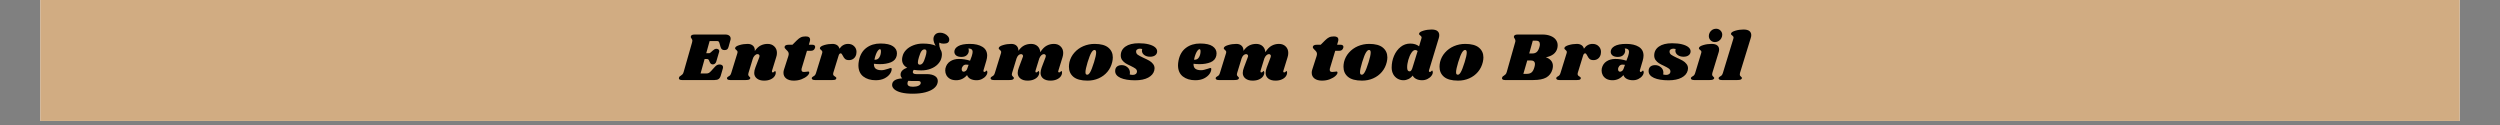 <svg xmlns="http://www.w3.org/2000/svg" xmlns:xlink="http://www.w3.org/1999/xlink" width="800" viewBox="0 0 600 30" height="40" preserveAspectRatio="xMidYMid meet"><rect x="0" y="0" width="600" height="30" fill="#808080" stroke="none"/><defs><g></g><clipPath id="238ac379b8"><path d="M 9.676 0 L 590.32 0 L 590.32 29.031 L 9.676 29.031 Z M 9.676 0 " clip-rule="nonzero"></path></clipPath></defs><g clip-path="url(#238ac379b8)"><path fill="#ffffff" d="M 9.676 0 L 590.324 0 L 590.324 29.031 L 9.676 29.031 Z M 9.676 0 " fill-opacity="1" fill-rule="nonzero"></path><path fill="#d1ac82" d="M 9.676 0 L 590.324 0 L 590.324 29.031 L 9.676 29.031 Z M 9.676 0 " fill-opacity="1" fill-rule="nonzero"></path></g><g fill="#000000" fill-opacity="1"><g transform="translate(163.357, 19.208)"><g><path d="M 10.719 -10.922 C 11.125 -10.922 11.438 -10.832 11.656 -10.656 C 11.883 -10.488 12 -10.25 12 -9.938 C 12 -9.789 11.973 -9.645 11.922 -9.5 L 11.5 -7.969 C 11.426 -7.676 11.312 -7.473 11.156 -7.359 C 11.008 -7.242 10.801 -7.188 10.531 -7.188 C 10.27 -7.188 10.066 -7.242 9.922 -7.359 C 9.773 -7.473 9.66 -7.66 9.578 -7.922 L 9.312 -8.859 C 9.258 -9.055 9.191 -9.188 9.109 -9.25 C 9.035 -9.32 8.891 -9.359 8.672 -9.359 L 6.953 -9.359 L 6.141 -6.438 L 6.859 -6.438 C 6.93 -6.438 7.035 -6.488 7.172 -6.594 L 7.734 -7.094 C 7.891 -7.227 8.023 -7.328 8.141 -7.391 C 8.266 -7.461 8.414 -7.5 8.594 -7.5 C 8.789 -7.5 8.953 -7.445 9.078 -7.344 C 9.203 -7.238 9.266 -7.102 9.266 -6.938 C 9.266 -6.895 9.254 -6.832 9.234 -6.75 L 8.562 -4.469 C 8.5 -4.227 8.383 -4.047 8.219 -3.922 C 8.062 -3.805 7.895 -3.75 7.719 -3.75 C 7.406 -3.75 7.172 -3.91 7.016 -4.234 L 6.75 -4.812 C 6.664 -4.969 6.539 -5.047 6.375 -5.047 L 5.75 -5.047 L 4.781 -1.578 L 6.219 -1.578 C 6.426 -1.578 6.609 -1.617 6.766 -1.703 C 6.922 -1.785 7.094 -1.93 7.281 -2.141 L 8.266 -3.219 C 8.441 -3.406 8.609 -3.535 8.766 -3.609 C 8.922 -3.691 9.117 -3.734 9.359 -3.734 C 9.598 -3.734 9.789 -3.676 9.938 -3.562 C 10.094 -3.457 10.172 -3.297 10.172 -3.078 C 10.172 -2.992 10.156 -2.891 10.125 -2.766 L 9.641 -1.109 C 9.523 -0.703 9.352 -0.414 9.125 -0.25 C 8.895 -0.082 8.562 0 8.125 0 L 0.297 0 C 0.066 0 -0.109 -0.035 -0.234 -0.109 C -0.359 -0.191 -0.422 -0.297 -0.422 -0.422 C -0.422 -0.492 -0.406 -0.566 -0.375 -0.641 C -0.332 -0.766 -0.258 -0.859 -0.156 -0.922 C -0.062 -0.984 -0.004 -1.02 0.016 -1.031 C 0.191 -1.145 0.332 -1.258 0.438 -1.375 C 0.551 -1.488 0.645 -1.676 0.719 -1.938 L 2.734 -9 C 2.785 -9.145 2.812 -9.281 2.812 -9.406 C 2.812 -9.531 2.789 -9.633 2.75 -9.719 C 2.707 -9.812 2.648 -9.91 2.578 -10.016 C 2.473 -10.148 2.422 -10.266 2.422 -10.359 C 2.422 -10.391 2.438 -10.445 2.469 -10.531 C 2.508 -10.676 2.602 -10.773 2.75 -10.828 C 2.906 -10.891 3.129 -10.922 3.422 -10.922 Z M 10.719 -10.922 "></path></g></g></g><g fill="#000000" fill-opacity="1"><g transform="translate(175.137, 19.208)"><g><path d="M 10.156 -2.266 C 10.133 -2.223 10.125 -2.156 10.125 -2.062 C 10.125 -1.988 10.141 -1.93 10.172 -1.891 C 10.211 -1.848 10.27 -1.828 10.344 -1.828 C 10.469 -1.828 10.578 -1.883 10.672 -2 C 10.766 -2.113 10.828 -2.172 10.859 -2.172 C 10.91 -2.172 10.953 -2.133 10.984 -2.062 C 11.023 -1.988 11.047 -1.906 11.047 -1.812 C 11.055 -1.488 10.953 -1.176 10.734 -0.875 C 10.516 -0.57 10.191 -0.328 9.766 -0.141 C 9.348 0.047 8.844 0.141 8.25 0.141 C 7.531 0.141 6.957 -0.023 6.531 -0.359 C 6.102 -0.691 5.883 -1.133 5.875 -1.688 C 5.875 -2.094 5.973 -2.547 6.172 -3.047 L 7.078 -5.422 C 7.129 -5.555 7.156 -5.672 7.156 -5.766 C 7.156 -5.898 7.109 -6.008 7.016 -6.094 C 6.922 -6.176 6.805 -6.219 6.672 -6.219 C 6.43 -6.219 6.203 -6.102 5.984 -5.875 C 5.766 -5.656 5.609 -5.379 5.516 -5.047 L 4.5 -1.703 C 4.457 -1.586 4.438 -1.473 4.438 -1.359 C 4.438 -1.234 4.461 -1.129 4.516 -1.047 C 4.566 -0.961 4.641 -0.875 4.734 -0.781 C 4.816 -0.719 4.875 -0.66 4.906 -0.609 C 4.938 -0.555 4.941 -0.488 4.922 -0.406 C 4.879 -0.27 4.773 -0.164 4.609 -0.094 C 4.441 -0.031 4.188 0 3.844 0 L 0.094 0 C -0.188 0 -0.391 -0.047 -0.516 -0.141 C -0.641 -0.234 -0.688 -0.359 -0.656 -0.516 C -0.613 -0.641 -0.5 -0.754 -0.312 -0.859 C -0.145 -0.941 -0.008 -1.039 0.094 -1.156 C 0.207 -1.281 0.301 -1.473 0.375 -1.734 L 1.844 -6.484 C 1.863 -6.535 1.875 -6.609 1.875 -6.703 C 1.875 -6.828 1.848 -6.922 1.797 -6.984 C 1.742 -7.055 1.664 -7.141 1.562 -7.234 C 1.445 -7.316 1.367 -7.391 1.328 -7.453 C 1.285 -7.523 1.281 -7.617 1.312 -7.734 C 1.375 -7.984 1.719 -8.203 2.344 -8.391 C 2.969 -8.578 3.617 -8.672 4.297 -8.672 C 4.848 -8.672 5.281 -8.52 5.594 -8.219 C 5.914 -7.926 6.055 -7.508 6.016 -6.969 C 6.461 -7.613 6.938 -8.055 7.438 -8.297 C 7.945 -8.547 8.5 -8.672 9.094 -8.672 C 9.758 -8.672 10.297 -8.469 10.703 -8.062 C 11.117 -7.664 11.328 -7.145 11.328 -6.5 C 11.328 -6.156 11.27 -5.82 11.156 -5.5 Z M 10.156 -2.266 "></path></g></g></g><g fill="#000000" fill-opacity="1"><g transform="translate(187.656, 19.208)"><g><path d="M 7.328 -8.469 C 7.535 -8.469 7.695 -8.422 7.812 -8.328 C 7.926 -8.242 7.984 -8.125 7.984 -7.969 C 7.984 -7.926 7.973 -7.852 7.953 -7.75 C 7.816 -7.258 7.488 -7.016 6.969 -7.016 L 6.016 -7.016 L 4.797 -2.969 C 4.734 -2.801 4.703 -2.633 4.703 -2.469 C 4.703 -2.27 4.754 -2.129 4.859 -2.047 C 4.973 -1.973 5.129 -1.938 5.328 -1.938 C 5.504 -1.938 5.723 -1.957 5.984 -2 C 6.117 -2.031 6.234 -2.047 6.328 -2.047 C 6.41 -2.047 6.469 -2.02 6.5 -1.969 C 6.539 -1.926 6.562 -1.863 6.562 -1.781 C 6.57 -1.562 6.41 -1.297 6.078 -0.984 C 5.742 -0.68 5.289 -0.414 4.719 -0.188 C 4.156 0.031 3.531 0.141 2.844 0.141 C 2.094 0.141 1.492 -0.023 1.047 -0.359 C 0.598 -0.703 0.375 -1.164 0.375 -1.75 C 0.375 -2.031 0.422 -2.297 0.516 -2.547 L 1.562 -5.797 C 1.613 -5.984 1.641 -6.129 1.641 -6.234 C 1.641 -6.453 1.586 -6.633 1.484 -6.781 C 1.379 -6.938 1.234 -7.098 1.047 -7.266 C 0.879 -7.422 0.766 -7.551 0.703 -7.656 C 0.641 -7.758 0.625 -7.879 0.656 -8.016 C 0.695 -8.16 0.789 -8.27 0.938 -8.344 C 1.082 -8.426 1.305 -8.469 1.609 -8.469 L 2.531 -8.469 L 3.562 -9.5 C 3.926 -9.863 4.254 -10.113 4.547 -10.25 C 4.848 -10.395 5.238 -10.469 5.719 -10.469 C 6.414 -10.469 6.766 -10.207 6.766 -9.688 C 6.766 -9.52 6.738 -9.363 6.688 -9.219 L 6.469 -8.469 Z M 7.328 -8.469 "></path></g></g></g><g fill="#000000" fill-opacity="1"><g transform="translate(195.483, 19.208)"><g><path d="M 8.062 -8.672 C 8.664 -8.672 9.148 -8.484 9.516 -8.109 C 9.891 -7.742 10.078 -7.289 10.078 -6.75 C 10.078 -6.539 10.055 -6.348 10.016 -6.172 C 9.898 -5.723 9.688 -5.379 9.375 -5.141 C 9.07 -4.898 8.707 -4.781 8.281 -4.781 C 7.863 -4.781 7.547 -4.875 7.328 -5.062 C 7.117 -5.258 6.938 -5.523 6.781 -5.859 C 6.688 -6.047 6.602 -6.18 6.531 -6.266 C 6.457 -6.359 6.367 -6.406 6.266 -6.406 C 6.16 -6.406 6.066 -6.359 5.984 -6.266 C 5.898 -6.18 5.828 -6.031 5.766 -5.812 L 4.5 -1.703 C 4.477 -1.648 4.469 -1.566 4.469 -1.453 C 4.469 -1.316 4.504 -1.203 4.578 -1.109 C 4.66 -1.016 4.773 -0.926 4.922 -0.844 C 5.055 -0.75 5.145 -0.676 5.188 -0.625 C 5.227 -0.57 5.242 -0.5 5.234 -0.406 C 5.211 -0.27 5.133 -0.164 5 -0.094 C 4.863 -0.031 4.629 0 4.297 0 L 0.094 0 C -0.188 0 -0.391 -0.047 -0.516 -0.141 C -0.641 -0.234 -0.688 -0.359 -0.656 -0.516 C -0.613 -0.641 -0.5 -0.754 -0.312 -0.859 C -0.145 -0.941 -0.008 -1.039 0.094 -1.156 C 0.207 -1.281 0.301 -1.473 0.375 -1.734 L 1.844 -6.484 C 1.863 -6.535 1.875 -6.609 1.875 -6.703 C 1.875 -6.828 1.848 -6.922 1.797 -6.984 C 1.742 -7.055 1.664 -7.141 1.562 -7.234 C 1.445 -7.316 1.367 -7.391 1.328 -7.453 C 1.285 -7.523 1.281 -7.617 1.312 -7.734 C 1.375 -7.984 1.719 -8.203 2.344 -8.391 C 2.969 -8.578 3.617 -8.672 4.297 -8.672 C 4.742 -8.672 5.113 -8.57 5.406 -8.375 C 5.707 -8.176 5.898 -7.891 5.984 -7.516 C 6.516 -8.285 7.207 -8.672 8.062 -8.672 Z M 8.062 -8.672 "></path></g></g></g><g fill="#000000" fill-opacity="1"><g transform="translate(205.754, 19.208)"><g><path d="M 5.562 -8.766 C 6.945 -8.766 7.953 -8.539 8.578 -8.094 C 9.203 -7.656 9.516 -7.094 9.516 -6.406 C 9.516 -6.195 9.492 -6.004 9.453 -5.828 C 9.285 -5.098 8.828 -4.578 8.078 -4.266 C 7.328 -3.961 6.445 -3.812 5.438 -3.812 C 4.914 -3.812 4.43 -3.844 3.984 -3.906 C 3.973 -3.332 4.125 -2.93 4.438 -2.703 C 4.758 -2.473 5.207 -2.359 5.781 -2.359 C 6.039 -2.359 6.289 -2.391 6.531 -2.453 C 6.77 -2.516 7.078 -2.602 7.453 -2.719 C 7.754 -2.832 7.961 -2.891 8.078 -2.891 C 8.191 -2.891 8.25 -2.816 8.25 -2.672 C 8.258 -2.285 8.117 -1.883 7.828 -1.469 C 7.535 -1.051 7.098 -0.691 6.516 -0.391 C 5.93 -0.098 5.227 0.047 4.406 0.047 C 3.195 0.047 2.203 -0.254 1.422 -0.859 C 0.648 -1.473 0.266 -2.367 0.266 -3.547 C 0.266 -3.867 0.305 -4.25 0.391 -4.688 C 0.66 -6.031 1.258 -7.047 2.188 -7.734 C 3.113 -8.422 4.238 -8.766 5.562 -8.766 Z M 4.109 -4.891 C 4.148 -4.879 4.207 -4.875 4.281 -4.875 C 4.738 -4.875 5.086 -5.086 5.328 -5.516 C 5.566 -5.941 5.68 -6.414 5.672 -6.938 C 5.66 -7.25 5.578 -7.406 5.422 -7.406 C 5.297 -7.406 5.148 -7.305 4.984 -7.109 C 4.816 -6.922 4.656 -6.633 4.5 -6.25 C 4.344 -5.863 4.211 -5.41 4.109 -4.891 Z M 4.109 -4.891 "></path></g></g></g><g fill="#000000" fill-opacity="1"><g transform="translate(215.713, 19.208)"><g><path d="M 9.938 -11.359 C 10.289 -11.359 10.633 -11.281 10.969 -11.125 C 11.301 -10.977 11.57 -10.773 11.781 -10.516 C 12 -10.266 12.109 -9.992 12.109 -9.703 C 12.109 -9.055 11.672 -8.734 10.797 -8.734 C 10.547 -8.734 10.352 -8.75 10.219 -8.781 C 10.082 -8.82 9.922 -8.883 9.734 -8.969 C 9.703 -8.895 9.688 -8.785 9.688 -8.641 C 9.688 -8.473 9.711 -8.266 9.766 -8.016 C 9.828 -7.773 9.898 -7.551 9.984 -7.344 C 10.223 -7.008 10.344 -6.609 10.344 -6.141 C 10.344 -5.93 10.312 -5.676 10.25 -5.375 C 10.125 -4.812 9.836 -4.297 9.391 -3.828 C 8.953 -3.359 8.383 -2.988 7.688 -2.719 C 6.988 -2.445 6.223 -2.312 5.391 -2.312 C 4.766 -2.312 4.172 -2.352 3.609 -2.438 C 3.441 -2.301 3.359 -2.129 3.359 -1.922 C 3.359 -1.773 3.422 -1.656 3.547 -1.562 C 3.68 -1.469 3.906 -1.422 4.219 -1.422 L 6.672 -1.422 C 7.516 -1.422 8.172 -1.273 8.641 -0.984 C 9.117 -0.703 9.359 -0.289 9.359 0.25 C 9.359 0.445 9.32 0.648 9.25 0.859 C 9.125 1.285 8.828 1.68 8.359 2.047 C 7.891 2.41 7.234 2.707 6.391 2.938 C 5.555 3.164 4.535 3.281 3.328 3.281 C 2.254 3.281 1.344 3.188 0.594 3 C -0.145 2.812 -0.695 2.555 -1.062 2.234 C -1.426 1.91 -1.609 1.555 -1.609 1.172 C -1.609 1.078 -1.586 0.941 -1.547 0.766 C -1.441 0.453 -1.219 0.195 -0.875 0 C -0.531 -0.207 0.035 -0.344 0.828 -0.406 C 0.555 -0.656 0.422 -0.957 0.422 -1.312 C 0.422 -1.438 0.438 -1.562 0.469 -1.688 C 0.645 -2.258 1.16 -2.68 2.016 -2.953 C 1.191 -3.398 0.781 -4.055 0.781 -4.922 C 0.781 -5.16 0.816 -5.41 0.891 -5.672 C 1.016 -6.242 1.301 -6.758 1.75 -7.219 C 2.195 -7.688 2.77 -8.055 3.469 -8.328 C 4.176 -8.609 4.945 -8.75 5.781 -8.75 C 7.082 -8.75 8.102 -8.578 8.844 -8.234 C 8.676 -8.484 8.547 -8.754 8.453 -9.047 C 8.359 -9.336 8.312 -9.602 8.312 -9.844 C 8.312 -10.258 8.445 -10.613 8.719 -10.906 C 8.988 -11.207 9.395 -11.359 9.938 -11.359 Z M 6.375 -5.531 C 6.551 -6.082 6.641 -6.508 6.641 -6.812 C 6.641 -7.176 6.484 -7.359 6.172 -7.359 C 5.898 -7.359 5.66 -7.223 5.453 -6.953 C 5.254 -6.691 5.051 -6.219 4.844 -5.531 C 4.664 -4.957 4.578 -4.523 4.578 -4.234 C 4.578 -3.867 4.727 -3.688 5.031 -3.688 C 5.312 -3.688 5.555 -3.82 5.766 -4.094 C 5.973 -4.375 6.176 -4.852 6.375 -5.531 Z M 3.125 0.234 C 2.812 0.234 2.531 0.219 2.281 0.188 C 2.145 0.344 2.078 0.562 2.078 0.844 C 2.086 1.113 2.195 1.305 2.406 1.422 C 2.625 1.547 2.957 1.609 3.406 1.609 C 3.957 1.609 4.406 1.523 4.75 1.359 C 5.094 1.191 5.266 0.957 5.266 0.656 C 5.266 0.52 5.211 0.414 5.109 0.344 C 5.016 0.27 4.875 0.234 4.688 0.234 Z M 3.125 0.234 "></path></g></g></g><g fill="#000000" fill-opacity="1"><g transform="translate(226.903, 19.208)"><g><path d="M 5.859 -8.672 C 7.117 -8.672 8.125 -8.438 8.875 -7.969 C 9.633 -7.508 10.016 -6.805 10.016 -5.859 C 10.016 -5.492 9.945 -5.082 9.812 -4.625 L 9.141 -2.359 C 9.129 -2.316 9.125 -2.266 9.125 -2.203 C 9.125 -2.023 9.191 -1.938 9.328 -1.938 C 9.461 -1.938 9.578 -1.992 9.672 -2.109 C 9.766 -2.223 9.828 -2.281 9.859 -2.281 C 9.91 -2.281 9.957 -2.238 10 -2.156 C 10.039 -2.082 10.062 -2 10.062 -1.906 C 10.07 -1.602 9.957 -1.301 9.719 -1 C 9.488 -0.695 9.176 -0.445 8.781 -0.25 C 8.383 -0.051 7.953 0.047 7.484 0.047 C 6.91 0.047 6.422 -0.055 6.016 -0.266 C 5.617 -0.473 5.344 -0.781 5.188 -1.188 C 4.852 -0.789 4.461 -0.484 4.016 -0.266 C 3.566 -0.055 3.086 0.047 2.578 0.047 C 1.992 0.047 1.504 -0.062 1.109 -0.281 C 0.723 -0.508 0.43 -0.801 0.234 -1.156 C 0.047 -1.508 -0.047 -1.883 -0.047 -2.281 C -0.047 -2.457 -0.031 -2.629 0 -2.797 C 0.176 -3.547 0.555 -4.109 1.141 -4.484 C 1.723 -4.867 2.422 -5.062 3.234 -5.062 C 4.141 -5.062 5.031 -4.922 5.906 -4.641 L 6.312 -5.719 C 6.457 -6.188 6.531 -6.547 6.531 -6.797 C 6.52 -7.055 6.43 -7.25 6.266 -7.375 C 6.098 -7.508 5.848 -7.578 5.516 -7.578 C 5.578 -7.398 5.609 -7.219 5.609 -7.031 C 5.609 -6.633 5.453 -6.285 5.141 -5.984 C 4.836 -5.691 4.406 -5.547 3.844 -5.547 C 3.301 -5.547 2.879 -5.66 2.578 -5.891 C 2.285 -6.129 2.141 -6.426 2.141 -6.781 C 2.141 -7.32 2.441 -7.77 3.047 -8.125 C 3.66 -8.488 4.598 -8.672 5.859 -8.672 Z M 4.938 -3.703 C 4.633 -3.703 4.383 -3.582 4.188 -3.344 C 4 -3.113 3.906 -2.863 3.906 -2.594 C 3.906 -2.414 3.945 -2.27 4.031 -2.156 C 4.113 -2.051 4.227 -2 4.375 -2 C 4.52 -2 4.676 -2.055 4.844 -2.172 C 5.02 -2.285 5.145 -2.457 5.219 -2.688 L 5.562 -3.656 C 5.375 -3.688 5.164 -3.703 4.938 -3.703 Z M 4.938 -3.703 "></path></g></g></g><g fill="#000000" fill-opacity="1"><g transform="translate(238.404, 19.208)"><g><path d="M 15.609 -2.266 C 15.578 -2.223 15.562 -2.156 15.562 -2.062 C 15.562 -1.988 15.582 -1.93 15.625 -1.891 C 15.664 -1.848 15.719 -1.828 15.781 -1.828 C 15.914 -1.828 16.031 -1.883 16.125 -2 C 16.219 -2.113 16.281 -2.172 16.312 -2.172 C 16.363 -2.172 16.406 -2.133 16.438 -2.062 C 16.469 -1.988 16.484 -1.906 16.484 -1.812 C 16.492 -1.488 16.391 -1.176 16.172 -0.875 C 15.953 -0.57 15.629 -0.328 15.203 -0.141 C 14.785 0.047 14.285 0.141 13.703 0.141 C 12.973 0.141 12.395 -0.023 11.969 -0.359 C 11.551 -0.691 11.336 -1.133 11.328 -1.688 C 11.328 -2.094 11.422 -2.547 11.609 -3.047 L 12.516 -5.422 C 12.566 -5.555 12.594 -5.672 12.594 -5.766 C 12.594 -5.898 12.547 -6.008 12.453 -6.094 C 12.367 -6.176 12.258 -6.219 12.125 -6.219 C 11.938 -6.219 11.742 -6.133 11.547 -5.969 C 11.348 -5.801 11.176 -5.547 11.031 -5.203 L 10.125 -2.266 C 10.102 -2.223 10.094 -2.156 10.094 -2.062 C 10.094 -1.988 10.109 -1.93 10.141 -1.891 C 10.18 -1.848 10.234 -1.828 10.297 -1.828 C 10.43 -1.828 10.547 -1.883 10.641 -2 C 10.734 -2.113 10.797 -2.172 10.828 -2.172 C 10.879 -2.172 10.922 -2.133 10.953 -2.062 C 10.992 -1.988 11.016 -1.906 11.016 -1.812 C 11.023 -1.488 10.922 -1.176 10.703 -0.875 C 10.484 -0.57 10.16 -0.328 9.734 -0.141 C 9.316 0.047 8.812 0.141 8.219 0.141 C 7.5 0.141 6.926 -0.023 6.5 -0.359 C 6.07 -0.691 5.852 -1.133 5.844 -1.688 C 5.844 -2.094 5.941 -2.547 6.141 -3.047 L 7.031 -5.422 C 7.094 -5.555 7.125 -5.672 7.125 -5.766 C 7.125 -5.898 7.078 -6.008 6.984 -6.094 C 6.891 -6.176 6.773 -6.219 6.641 -6.219 C 6.453 -6.219 6.258 -6.141 6.062 -5.984 C 5.875 -5.828 5.711 -5.57 5.578 -5.219 L 4.5 -1.703 C 4.457 -1.586 4.438 -1.473 4.438 -1.359 C 4.438 -1.234 4.461 -1.129 4.516 -1.047 C 4.566 -0.961 4.641 -0.875 4.734 -0.781 C 4.816 -0.719 4.875 -0.66 4.906 -0.609 C 4.938 -0.555 4.941 -0.488 4.922 -0.406 C 4.879 -0.27 4.773 -0.164 4.609 -0.094 C 4.441 -0.031 4.188 0 3.844 0 L 0.094 0 C -0.188 0 -0.391 -0.047 -0.516 -0.141 C -0.641 -0.234 -0.688 -0.359 -0.656 -0.516 C -0.613 -0.641 -0.5 -0.754 -0.312 -0.859 C -0.145 -0.941 -0.008 -1.039 0.094 -1.156 C 0.207 -1.281 0.301 -1.473 0.375 -1.734 L 1.844 -6.484 C 1.863 -6.535 1.875 -6.609 1.875 -6.703 C 1.875 -6.828 1.848 -6.922 1.797 -6.984 C 1.742 -7.055 1.664 -7.141 1.562 -7.234 C 1.445 -7.316 1.367 -7.391 1.328 -7.453 C 1.285 -7.523 1.281 -7.617 1.312 -7.734 C 1.375 -7.984 1.719 -8.203 2.344 -8.391 C 2.969 -8.578 3.617 -8.672 4.297 -8.672 C 4.836 -8.672 5.258 -8.523 5.562 -8.234 C 5.875 -7.941 6.023 -7.535 6.016 -7.016 C 6.461 -7.641 6.938 -8.07 7.438 -8.312 C 7.938 -8.551 8.477 -8.672 9.062 -8.672 C 9.695 -8.672 10.211 -8.488 10.609 -8.125 C 11.004 -7.758 11.223 -7.281 11.266 -6.688 C 11.742 -7.438 12.25 -7.953 12.781 -8.234 C 13.312 -8.523 13.895 -8.672 14.531 -8.672 C 15.195 -8.672 15.734 -8.469 16.141 -8.062 C 16.555 -7.664 16.766 -7.145 16.766 -6.5 C 16.766 -6.156 16.711 -5.82 16.609 -5.5 Z M 15.609 -2.266 "></path></g></g></g><g fill="#000000" fill-opacity="1"><g transform="translate(256.371, 19.208)"><g><path d="M 6.344 -8.672 C 7.832 -8.672 8.93 -8.367 9.641 -7.766 C 10.348 -7.172 10.703 -6.391 10.703 -5.422 C 10.703 -5.086 10.656 -4.719 10.562 -4.312 C 10.352 -3.414 9.961 -2.629 9.391 -1.953 C 8.828 -1.285 8.133 -0.77 7.312 -0.406 C 6.488 -0.039 5.594 0.141 4.625 0.141 C 3.102 0.141 1.977 -0.16 1.25 -0.766 C 0.531 -1.367 0.172 -2.176 0.172 -3.188 C 0.172 -3.52 0.211 -3.895 0.297 -4.312 C 0.504 -5.164 0.898 -5.922 1.484 -6.578 C 2.066 -7.242 2.781 -7.758 3.625 -8.125 C 4.477 -8.488 5.383 -8.672 6.344 -8.672 Z M 6.297 -7.219 C 6.066 -7.219 5.82 -7.008 5.562 -6.594 C 5.312 -6.188 5.008 -5.414 4.656 -4.281 C 4.312 -3.145 4.141 -2.348 4.141 -1.891 C 4.141 -1.648 4.176 -1.488 4.25 -1.406 C 4.32 -1.32 4.426 -1.281 4.562 -1.281 C 4.789 -1.258 5.023 -1.457 5.266 -1.875 C 5.516 -2.289 5.828 -3.098 6.203 -4.297 C 6.535 -5.359 6.703 -6.129 6.703 -6.609 C 6.703 -6.836 6.664 -6.992 6.594 -7.078 C 6.531 -7.172 6.43 -7.219 6.297 -7.219 Z M 6.297 -7.219 "></path></g></g></g><g fill="#000000" fill-opacity="1"><g transform="translate(267.905, 19.208)"><g><path d="M 5.391 -8.828 C 6.305 -8.828 7.094 -8.742 7.75 -8.578 C 8.414 -8.41 8.926 -8.18 9.281 -7.891 C 9.633 -7.598 9.812 -7.266 9.812 -6.891 C 9.812 -6.504 9.66 -6.191 9.359 -5.953 C 9.055 -5.711 8.641 -5.594 8.109 -5.594 C 7.555 -5.594 7.094 -5.727 6.719 -6 C 6.344 -6.281 6.156 -6.625 6.156 -7.031 C 6.156 -7.176 6.176 -7.316 6.219 -7.453 C 6.02 -7.504 5.844 -7.531 5.688 -7.531 C 5.414 -7.531 5.188 -7.461 5 -7.328 C 4.82 -7.203 4.742 -7.02 4.766 -6.781 C 4.766 -6.488 4.906 -6.242 5.188 -6.047 C 5.469 -5.859 5.926 -5.613 6.562 -5.312 C 7.113 -5.07 7.566 -4.848 7.922 -4.641 C 8.273 -4.441 8.57 -4.188 8.812 -3.875 C 9.062 -3.57 9.188 -3.219 9.188 -2.812 C 9.188 -2.719 9.164 -2.551 9.125 -2.312 C 8.945 -1.582 8.457 -1.004 7.656 -0.578 C 6.863 -0.148 5.816 0.062 4.516 0.062 C 3.047 0.062 1.879 -0.129 1.016 -0.516 C 0.16 -0.91 -0.266 -1.457 -0.266 -2.156 C -0.266 -2.625 -0.125 -2.977 0.156 -3.219 C 0.445 -3.457 0.828 -3.578 1.297 -3.578 C 1.836 -3.578 2.301 -3.406 2.688 -3.062 C 3.082 -2.727 3.281 -2.297 3.281 -1.766 C 3.281 -1.629 3.266 -1.484 3.234 -1.328 C 3.492 -1.266 3.742 -1.234 3.984 -1.234 C 4.266 -1.234 4.5 -1.305 4.688 -1.453 C 4.875 -1.609 4.969 -1.82 4.969 -2.094 C 4.957 -2.352 4.832 -2.57 4.594 -2.75 C 4.352 -2.926 3.973 -3.141 3.453 -3.391 C 2.953 -3.617 2.539 -3.832 2.219 -4.031 C 1.906 -4.238 1.633 -4.492 1.406 -4.797 C 1.188 -5.109 1.078 -5.473 1.078 -5.891 C 1.078 -6.785 1.453 -7.5 2.203 -8.031 C 2.953 -8.562 4.016 -8.828 5.391 -8.828 Z M 5.391 -8.828 "></path></g></g></g><g fill="#000000" fill-opacity="1"><g transform="translate(278.406, 19.208)"><g></g></g></g><g fill="#000000" fill-opacity="1"><g transform="translate(282.458, 19.208)"><g><path d="M 5.562 -8.766 C 6.945 -8.766 7.953 -8.539 8.578 -8.094 C 9.203 -7.656 9.516 -7.094 9.516 -6.406 C 9.516 -6.195 9.492 -6.004 9.453 -5.828 C 9.285 -5.098 8.828 -4.578 8.078 -4.266 C 7.328 -3.961 6.445 -3.812 5.438 -3.812 C 4.914 -3.812 4.43 -3.844 3.984 -3.906 C 3.973 -3.332 4.125 -2.93 4.438 -2.703 C 4.758 -2.473 5.207 -2.359 5.781 -2.359 C 6.039 -2.359 6.289 -2.391 6.531 -2.453 C 6.77 -2.516 7.078 -2.602 7.453 -2.719 C 7.754 -2.832 7.961 -2.891 8.078 -2.891 C 8.191 -2.891 8.25 -2.816 8.25 -2.672 C 8.258 -2.285 8.117 -1.883 7.828 -1.469 C 7.535 -1.051 7.098 -0.691 6.516 -0.391 C 5.93 -0.098 5.227 0.047 4.406 0.047 C 3.195 0.047 2.203 -0.254 1.422 -0.859 C 0.648 -1.473 0.266 -2.367 0.266 -3.547 C 0.266 -3.867 0.305 -4.25 0.391 -4.688 C 0.66 -6.031 1.258 -7.047 2.188 -7.734 C 3.113 -8.422 4.238 -8.766 5.562 -8.766 Z M 4.109 -4.891 C 4.148 -4.879 4.207 -4.875 4.281 -4.875 C 4.738 -4.875 5.086 -5.086 5.328 -5.516 C 5.566 -5.941 5.68 -6.414 5.672 -6.938 C 5.66 -7.25 5.578 -7.406 5.422 -7.406 C 5.297 -7.406 5.148 -7.305 4.984 -7.109 C 4.816 -6.922 4.656 -6.633 4.5 -6.25 C 4.344 -5.863 4.211 -5.41 4.109 -4.891 Z M 4.109 -4.891 "></path></g></g></g><g fill="#000000" fill-opacity="1"><g transform="translate(292.418, 19.208)"><g><path d="M 15.609 -2.266 C 15.578 -2.223 15.562 -2.156 15.562 -2.062 C 15.562 -1.988 15.582 -1.93 15.625 -1.891 C 15.664 -1.848 15.719 -1.828 15.781 -1.828 C 15.914 -1.828 16.031 -1.883 16.125 -2 C 16.219 -2.113 16.281 -2.172 16.312 -2.172 C 16.363 -2.172 16.406 -2.133 16.438 -2.062 C 16.469 -1.988 16.484 -1.906 16.484 -1.812 C 16.492 -1.488 16.391 -1.176 16.172 -0.875 C 15.953 -0.57 15.629 -0.328 15.203 -0.141 C 14.785 0.047 14.285 0.141 13.703 0.141 C 12.973 0.141 12.395 -0.023 11.969 -0.359 C 11.551 -0.691 11.336 -1.133 11.328 -1.688 C 11.328 -2.094 11.422 -2.547 11.609 -3.047 L 12.516 -5.422 C 12.566 -5.555 12.594 -5.672 12.594 -5.766 C 12.594 -5.898 12.547 -6.008 12.453 -6.094 C 12.367 -6.176 12.258 -6.219 12.125 -6.219 C 11.938 -6.219 11.742 -6.133 11.547 -5.969 C 11.348 -5.801 11.176 -5.547 11.031 -5.203 L 10.125 -2.266 C 10.102 -2.223 10.094 -2.156 10.094 -2.062 C 10.094 -1.988 10.109 -1.93 10.141 -1.891 C 10.18 -1.848 10.234 -1.828 10.297 -1.828 C 10.43 -1.828 10.547 -1.883 10.641 -2 C 10.734 -2.113 10.797 -2.172 10.828 -2.172 C 10.879 -2.172 10.922 -2.133 10.953 -2.062 C 10.992 -1.988 11.016 -1.906 11.016 -1.812 C 11.023 -1.488 10.922 -1.176 10.703 -0.875 C 10.484 -0.57 10.16 -0.328 9.734 -0.141 C 9.316 0.047 8.812 0.141 8.219 0.141 C 7.5 0.141 6.926 -0.023 6.5 -0.359 C 6.07 -0.691 5.852 -1.133 5.844 -1.688 C 5.844 -2.094 5.941 -2.547 6.141 -3.047 L 7.031 -5.422 C 7.094 -5.555 7.125 -5.672 7.125 -5.766 C 7.125 -5.898 7.078 -6.008 6.984 -6.094 C 6.891 -6.176 6.773 -6.219 6.641 -6.219 C 6.453 -6.219 6.258 -6.141 6.062 -5.984 C 5.875 -5.828 5.711 -5.57 5.578 -5.219 L 4.5 -1.703 C 4.457 -1.586 4.438 -1.473 4.438 -1.359 C 4.438 -1.234 4.461 -1.129 4.516 -1.047 C 4.566 -0.961 4.641 -0.875 4.734 -0.781 C 4.816 -0.719 4.875 -0.66 4.906 -0.609 C 4.938 -0.555 4.941 -0.488 4.922 -0.406 C 4.879 -0.27 4.773 -0.164 4.609 -0.094 C 4.441 -0.031 4.188 0 3.844 0 L 0.094 0 C -0.188 0 -0.391 -0.047 -0.516 -0.141 C -0.641 -0.234 -0.688 -0.359 -0.656 -0.516 C -0.613 -0.641 -0.5 -0.754 -0.312 -0.859 C -0.145 -0.941 -0.008 -1.039 0.094 -1.156 C 0.207 -1.281 0.301 -1.473 0.375 -1.734 L 1.844 -6.484 C 1.863 -6.535 1.875 -6.609 1.875 -6.703 C 1.875 -6.828 1.848 -6.922 1.797 -6.984 C 1.742 -7.055 1.664 -7.141 1.562 -7.234 C 1.445 -7.316 1.367 -7.391 1.328 -7.453 C 1.285 -7.523 1.281 -7.617 1.312 -7.734 C 1.375 -7.984 1.719 -8.203 2.344 -8.391 C 2.969 -8.578 3.617 -8.672 4.297 -8.672 C 4.836 -8.672 5.258 -8.523 5.562 -8.234 C 5.875 -7.941 6.023 -7.535 6.016 -7.016 C 6.461 -7.641 6.938 -8.07 7.438 -8.312 C 7.938 -8.551 8.477 -8.672 9.062 -8.672 C 9.695 -8.672 10.211 -8.488 10.609 -8.125 C 11.004 -7.758 11.223 -7.281 11.266 -6.688 C 11.742 -7.438 12.25 -7.953 12.781 -8.234 C 13.312 -8.523 13.895 -8.672 14.531 -8.672 C 15.195 -8.672 15.734 -8.469 16.141 -8.062 C 16.555 -7.664 16.766 -7.145 16.766 -6.5 C 16.766 -6.156 16.711 -5.82 16.609 -5.5 Z M 15.609 -2.266 "></path></g></g></g><g fill="#000000" fill-opacity="1"><g transform="translate(310.384, 19.208)"><g></g></g></g><g fill="#000000" fill-opacity="1"><g transform="translate(314.437, 19.208)"><g><path d="M 7.328 -8.469 C 7.535 -8.469 7.695 -8.422 7.812 -8.328 C 7.926 -8.242 7.984 -8.125 7.984 -7.969 C 7.984 -7.926 7.973 -7.852 7.953 -7.75 C 7.816 -7.258 7.488 -7.016 6.969 -7.016 L 6.016 -7.016 L 4.797 -2.969 C 4.734 -2.801 4.703 -2.633 4.703 -2.469 C 4.703 -2.27 4.754 -2.129 4.859 -2.047 C 4.973 -1.973 5.129 -1.938 5.328 -1.938 C 5.504 -1.938 5.723 -1.957 5.984 -2 C 6.117 -2.031 6.234 -2.047 6.328 -2.047 C 6.41 -2.047 6.469 -2.02 6.5 -1.969 C 6.539 -1.926 6.562 -1.863 6.562 -1.781 C 6.57 -1.562 6.41 -1.297 6.078 -0.984 C 5.742 -0.68 5.289 -0.414 4.719 -0.188 C 4.156 0.031 3.531 0.141 2.844 0.141 C 2.094 0.141 1.492 -0.023 1.047 -0.359 C 0.598 -0.703 0.375 -1.164 0.375 -1.75 C 0.375 -2.031 0.422 -2.297 0.516 -2.547 L 1.562 -5.797 C 1.613 -5.984 1.641 -6.129 1.641 -6.234 C 1.641 -6.453 1.586 -6.633 1.484 -6.781 C 1.379 -6.938 1.234 -7.098 1.047 -7.266 C 0.879 -7.422 0.766 -7.551 0.703 -7.656 C 0.641 -7.758 0.625 -7.879 0.656 -8.016 C 0.695 -8.16 0.789 -8.27 0.938 -8.344 C 1.082 -8.426 1.305 -8.469 1.609 -8.469 L 2.531 -8.469 L 3.562 -9.5 C 3.926 -9.863 4.254 -10.113 4.547 -10.25 C 4.848 -10.395 5.238 -10.469 5.719 -10.469 C 6.414 -10.469 6.766 -10.207 6.766 -9.688 C 6.766 -9.52 6.738 -9.363 6.688 -9.219 L 6.469 -8.469 Z M 7.328 -8.469 "></path></g></g></g><g fill="#000000" fill-opacity="1"><g transform="translate(322.263, 19.208)"><g><path d="M 6.344 -8.672 C 7.832 -8.672 8.93 -8.367 9.641 -7.766 C 10.348 -7.172 10.703 -6.391 10.703 -5.422 C 10.703 -5.086 10.656 -4.719 10.562 -4.312 C 10.352 -3.414 9.961 -2.629 9.391 -1.953 C 8.828 -1.285 8.133 -0.77 7.312 -0.406 C 6.488 -0.039 5.594 0.141 4.625 0.141 C 3.102 0.141 1.977 -0.16 1.25 -0.766 C 0.531 -1.367 0.172 -2.176 0.172 -3.188 C 0.172 -3.52 0.211 -3.895 0.297 -4.312 C 0.504 -5.164 0.898 -5.922 1.484 -6.578 C 2.066 -7.242 2.781 -7.758 3.625 -8.125 C 4.477 -8.488 5.383 -8.672 6.344 -8.672 Z M 6.297 -7.219 C 6.066 -7.219 5.82 -7.008 5.562 -6.594 C 5.312 -6.188 5.008 -5.414 4.656 -4.281 C 4.312 -3.145 4.141 -2.348 4.141 -1.891 C 4.141 -1.648 4.176 -1.488 4.25 -1.406 C 4.32 -1.32 4.426 -1.281 4.562 -1.281 C 4.789 -1.258 5.023 -1.457 5.266 -1.875 C 5.516 -2.289 5.828 -3.098 6.203 -4.297 C 6.535 -5.359 6.703 -6.129 6.703 -6.609 C 6.703 -6.836 6.664 -6.992 6.594 -7.078 C 6.531 -7.172 6.43 -7.219 6.297 -7.219 Z M 6.297 -7.219 "></path></g></g></g><g fill="#000000" fill-opacity="1"><g transform="translate(333.797, 19.208)"><g><path d="M 9.172 -2.359 C 9.148 -2.273 9.141 -2.219 9.141 -2.188 C 9.141 -2.102 9.16 -2.039 9.203 -2 C 9.242 -1.957 9.301 -1.938 9.375 -1.938 C 9.5 -1.938 9.609 -1.992 9.703 -2.109 C 9.797 -2.223 9.859 -2.281 9.891 -2.281 C 9.941 -2.281 9.984 -2.238 10.016 -2.156 C 10.055 -2.082 10.078 -2 10.078 -1.906 C 10.086 -1.602 9.973 -1.301 9.734 -1 C 9.504 -0.695 9.191 -0.445 8.797 -0.25 C 8.398 -0.051 7.973 0.047 7.516 0.047 C 6.961 0.047 6.484 -0.055 6.078 -0.266 C 5.68 -0.473 5.406 -0.742 5.25 -1.078 C 4.957 -0.703 4.617 -0.422 4.234 -0.234 C 3.848 -0.047 3.441 0.047 3.016 0.047 C 2.516 0.047 2.047 -0.078 1.609 -0.328 C 1.18 -0.578 0.836 -0.93 0.578 -1.391 C 0.328 -1.859 0.203 -2.391 0.203 -2.984 C 0.203 -3.984 0.391 -4.922 0.766 -5.797 C 1.141 -6.68 1.664 -7.395 2.344 -7.938 C 3.02 -8.477 3.789 -8.75 4.656 -8.75 C 5.125 -8.75 5.523 -8.691 5.859 -8.578 C 6.191 -8.473 6.5 -8.312 6.781 -8.094 L 7.328 -9.922 C 7.367 -10.023 7.391 -10.109 7.391 -10.172 C 7.391 -10.297 7.359 -10.395 7.297 -10.469 C 7.234 -10.539 7.156 -10.617 7.062 -10.703 C 6.945 -10.785 6.863 -10.859 6.812 -10.922 C 6.77 -10.992 6.766 -11.082 6.797 -11.188 C 6.859 -11.438 7.203 -11.656 7.828 -11.844 C 8.453 -12.031 9.102 -12.125 9.781 -12.125 C 10.414 -12.125 10.879 -12.004 11.172 -11.766 C 11.473 -11.523 11.625 -11.195 11.625 -10.781 C 11.625 -10.539 11.586 -10.305 11.516 -10.078 Z M 6.438 -6.969 C 6.258 -7.125 6.066 -7.203 5.859 -7.203 C 5.535 -7.203 5.223 -6.969 4.922 -6.5 C 4.617 -6.031 4.375 -5.461 4.188 -4.797 C 4 -4.129 3.91 -3.523 3.922 -2.984 C 3.922 -2.379 4.117 -2.078 4.516 -2.078 C 4.648 -2.078 4.766 -2.133 4.859 -2.25 C 4.961 -2.363 5.062 -2.555 5.156 -2.828 Z M 6.438 -6.969 "></path></g></g></g><g fill="#000000" fill-opacity="1"><g transform="translate(345.315, 19.208)"><g><path d="M 6.344 -8.672 C 7.832 -8.672 8.93 -8.367 9.641 -7.766 C 10.348 -7.172 10.703 -6.391 10.703 -5.422 C 10.703 -5.086 10.656 -4.719 10.562 -4.312 C 10.352 -3.414 9.961 -2.629 9.391 -1.953 C 8.828 -1.285 8.133 -0.77 7.312 -0.406 C 6.488 -0.039 5.594 0.141 4.625 0.141 C 3.102 0.141 1.977 -0.16 1.25 -0.766 C 0.531 -1.367 0.172 -2.176 0.172 -3.188 C 0.172 -3.52 0.211 -3.895 0.297 -4.312 C 0.504 -5.164 0.898 -5.922 1.484 -6.578 C 2.066 -7.242 2.781 -7.758 3.625 -8.125 C 4.477 -8.488 5.383 -8.672 6.344 -8.672 Z M 6.297 -7.219 C 6.066 -7.219 5.82 -7.008 5.562 -6.594 C 5.312 -6.188 5.008 -5.414 4.656 -4.281 C 4.312 -3.145 4.141 -2.348 4.141 -1.891 C 4.141 -1.648 4.176 -1.488 4.25 -1.406 C 4.32 -1.32 4.426 -1.281 4.562 -1.281 C 4.789 -1.258 5.023 -1.457 5.266 -1.875 C 5.516 -2.289 5.828 -3.098 6.203 -4.297 C 6.535 -5.359 6.703 -6.129 6.703 -6.609 C 6.703 -6.836 6.664 -6.992 6.594 -7.078 C 6.531 -7.172 6.43 -7.219 6.297 -7.219 Z M 6.297 -7.219 "></path></g></g></g><g fill="#000000" fill-opacity="1"><g transform="translate(356.85, 19.208)"><g></g></g></g><g fill="#000000" fill-opacity="1"><g transform="translate(360.902, 19.208)"><g><path d="M 9.297 -10.922 C 10.047 -10.922 10.695 -10.805 11.25 -10.578 C 11.801 -10.359 12.219 -10.055 12.5 -9.672 C 12.789 -9.285 12.938 -8.836 12.938 -8.328 C 12.938 -8.047 12.898 -7.785 12.828 -7.547 C 12.516 -6.441 11.602 -5.742 10.094 -5.453 C 10.613 -5.297 11.023 -5.039 11.328 -4.688 C 11.641 -4.332 11.797 -3.891 11.797 -3.359 C 11.797 -3.117 11.754 -2.836 11.672 -2.516 C 11.422 -1.66 10.93 -1.023 10.203 -0.609 C 9.484 -0.203 8.457 0 7.125 0 L 0.297 0 C 0.066 0 -0.109 -0.035 -0.234 -0.109 C -0.359 -0.191 -0.422 -0.297 -0.422 -0.422 C -0.422 -0.492 -0.406 -0.566 -0.375 -0.641 C -0.332 -0.766 -0.258 -0.859 -0.156 -0.922 C -0.062 -0.984 -0.004 -1.02 0.016 -1.031 C 0.191 -1.145 0.332 -1.258 0.438 -1.375 C 0.551 -1.488 0.645 -1.676 0.719 -1.938 L 2.719 -9 C 2.77 -9.145 2.797 -9.285 2.797 -9.422 C 2.797 -9.535 2.773 -9.633 2.734 -9.719 C 2.691 -9.801 2.641 -9.898 2.578 -10.016 C 2.473 -10.148 2.422 -10.266 2.422 -10.359 C 2.422 -10.391 2.438 -10.445 2.469 -10.531 C 2.508 -10.676 2.602 -10.773 2.75 -10.828 C 2.895 -10.891 3.117 -10.922 3.422 -10.922 Z M 8.562 -7.922 C 8.633 -8.16 8.672 -8.383 8.672 -8.594 C 8.672 -9.164 8.352 -9.453 7.719 -9.453 L 6.969 -9.453 L 6.109 -6.375 L 6.828 -6.375 C 7.285 -6.375 7.645 -6.488 7.906 -6.719 C 8.176 -6.945 8.395 -7.348 8.562 -7.922 Z M 7.359 -3.094 C 7.441 -3.363 7.484 -3.609 7.484 -3.828 C 7.484 -4.41 7.145 -4.703 6.469 -4.703 L 5.641 -4.703 L 4.703 -1.484 L 5.547 -1.484 C 6.016 -1.484 6.391 -1.598 6.672 -1.828 C 6.961 -2.066 7.191 -2.488 7.359 -3.094 Z M 7.359 -3.094 "></path></g></g></g><g fill="#000000" fill-opacity="1"><g transform="translate(374.16, 19.208)"><g><path d="M 8.062 -8.672 C 8.664 -8.672 9.148 -8.484 9.516 -8.109 C 9.891 -7.742 10.078 -7.289 10.078 -6.75 C 10.078 -6.539 10.055 -6.348 10.016 -6.172 C 9.898 -5.723 9.688 -5.379 9.375 -5.141 C 9.07 -4.898 8.707 -4.781 8.281 -4.781 C 7.863 -4.781 7.547 -4.875 7.328 -5.062 C 7.117 -5.258 6.938 -5.523 6.781 -5.859 C 6.688 -6.047 6.602 -6.18 6.531 -6.266 C 6.457 -6.359 6.367 -6.406 6.266 -6.406 C 6.16 -6.406 6.066 -6.359 5.984 -6.266 C 5.898 -6.18 5.828 -6.031 5.766 -5.812 L 4.5 -1.703 C 4.477 -1.648 4.469 -1.566 4.469 -1.453 C 4.469 -1.316 4.504 -1.203 4.578 -1.109 C 4.66 -1.016 4.773 -0.926 4.922 -0.844 C 5.055 -0.75 5.145 -0.676 5.188 -0.625 C 5.227 -0.57 5.242 -0.5 5.234 -0.406 C 5.211 -0.27 5.133 -0.164 5 -0.094 C 4.863 -0.031 4.629 0 4.297 0 L 0.094 0 C -0.188 0 -0.391 -0.047 -0.516 -0.141 C -0.641 -0.234 -0.688 -0.359 -0.656 -0.516 C -0.613 -0.641 -0.5 -0.754 -0.312 -0.859 C -0.145 -0.941 -0.008 -1.039 0.094 -1.156 C 0.207 -1.281 0.301 -1.473 0.375 -1.734 L 1.844 -6.484 C 1.863 -6.535 1.875 -6.609 1.875 -6.703 C 1.875 -6.828 1.848 -6.922 1.797 -6.984 C 1.742 -7.055 1.664 -7.141 1.562 -7.234 C 1.445 -7.316 1.367 -7.391 1.328 -7.453 C 1.285 -7.523 1.281 -7.617 1.312 -7.734 C 1.375 -7.984 1.719 -8.203 2.344 -8.391 C 2.969 -8.578 3.617 -8.672 4.297 -8.672 C 4.742 -8.672 5.113 -8.57 5.406 -8.375 C 5.707 -8.176 5.898 -7.891 5.984 -7.516 C 6.516 -8.285 7.207 -8.672 8.062 -8.672 Z M 8.062 -8.672 "></path></g></g></g><g fill="#000000" fill-opacity="1"><g transform="translate(384.431, 19.208)"><g><path d="M 5.859 -8.672 C 7.117 -8.672 8.125 -8.438 8.875 -7.969 C 9.633 -7.508 10.016 -6.805 10.016 -5.859 C 10.016 -5.492 9.945 -5.082 9.812 -4.625 L 9.141 -2.359 C 9.129 -2.316 9.125 -2.266 9.125 -2.203 C 9.125 -2.023 9.191 -1.938 9.328 -1.938 C 9.461 -1.938 9.578 -1.992 9.672 -2.109 C 9.766 -2.223 9.828 -2.281 9.859 -2.281 C 9.91 -2.281 9.957 -2.238 10 -2.156 C 10.039 -2.082 10.062 -2 10.062 -1.906 C 10.07 -1.602 9.957 -1.301 9.719 -1 C 9.488 -0.695 9.176 -0.445 8.781 -0.25 C 8.383 -0.051 7.953 0.047 7.484 0.047 C 6.91 0.047 6.422 -0.055 6.016 -0.266 C 5.617 -0.473 5.344 -0.781 5.188 -1.188 C 4.852 -0.789 4.461 -0.484 4.016 -0.266 C 3.566 -0.055 3.086 0.047 2.578 0.047 C 1.992 0.047 1.504 -0.062 1.109 -0.281 C 0.723 -0.508 0.43 -0.801 0.234 -1.156 C 0.047 -1.508 -0.047 -1.883 -0.047 -2.281 C -0.047 -2.457 -0.031 -2.629 0 -2.797 C 0.176 -3.547 0.555 -4.109 1.141 -4.484 C 1.723 -4.867 2.422 -5.062 3.234 -5.062 C 4.141 -5.062 5.031 -4.922 5.906 -4.641 L 6.312 -5.719 C 6.457 -6.188 6.531 -6.547 6.531 -6.797 C 6.52 -7.055 6.43 -7.25 6.266 -7.375 C 6.098 -7.508 5.848 -7.578 5.516 -7.578 C 5.578 -7.398 5.609 -7.219 5.609 -7.031 C 5.609 -6.633 5.453 -6.285 5.141 -5.984 C 4.836 -5.691 4.406 -5.547 3.844 -5.547 C 3.301 -5.547 2.879 -5.66 2.578 -5.891 C 2.285 -6.129 2.141 -6.426 2.141 -6.781 C 2.141 -7.32 2.441 -7.77 3.047 -8.125 C 3.66 -8.488 4.598 -8.672 5.859 -8.672 Z M 4.938 -3.703 C 4.633 -3.703 4.383 -3.582 4.188 -3.344 C 4 -3.113 3.906 -2.863 3.906 -2.594 C 3.906 -2.414 3.945 -2.27 4.031 -2.156 C 4.113 -2.051 4.227 -2 4.375 -2 C 4.52 -2 4.676 -2.055 4.844 -2.172 C 5.02 -2.285 5.145 -2.457 5.219 -2.688 L 5.562 -3.656 C 5.375 -3.688 5.164 -3.703 4.938 -3.703 Z M 4.938 -3.703 "></path></g></g></g><g fill="#000000" fill-opacity="1"><g transform="translate(395.932, 19.208)"><g><path d="M 5.391 -8.828 C 6.305 -8.828 7.094 -8.742 7.75 -8.578 C 8.414 -8.41 8.926 -8.18 9.281 -7.891 C 9.633 -7.598 9.812 -7.266 9.812 -6.891 C 9.812 -6.504 9.66 -6.191 9.359 -5.953 C 9.055 -5.711 8.641 -5.594 8.109 -5.594 C 7.555 -5.594 7.094 -5.727 6.719 -6 C 6.344 -6.281 6.156 -6.625 6.156 -7.031 C 6.156 -7.176 6.176 -7.316 6.219 -7.453 C 6.02 -7.504 5.844 -7.531 5.688 -7.531 C 5.414 -7.531 5.188 -7.461 5 -7.328 C 4.82 -7.203 4.742 -7.02 4.766 -6.781 C 4.766 -6.488 4.906 -6.242 5.188 -6.047 C 5.469 -5.859 5.926 -5.613 6.562 -5.312 C 7.113 -5.07 7.566 -4.848 7.922 -4.641 C 8.273 -4.441 8.57 -4.188 8.812 -3.875 C 9.062 -3.57 9.188 -3.219 9.188 -2.812 C 9.188 -2.719 9.164 -2.551 9.125 -2.312 C 8.945 -1.582 8.457 -1.004 7.656 -0.578 C 6.863 -0.148 5.816 0.062 4.516 0.062 C 3.047 0.062 1.879 -0.129 1.016 -0.516 C 0.16 -0.91 -0.266 -1.457 -0.266 -2.156 C -0.266 -2.625 -0.125 -2.977 0.156 -3.219 C 0.445 -3.457 0.828 -3.578 1.297 -3.578 C 1.836 -3.578 2.301 -3.406 2.688 -3.062 C 3.082 -2.727 3.281 -2.297 3.281 -1.766 C 3.281 -1.629 3.266 -1.484 3.234 -1.328 C 3.492 -1.266 3.742 -1.234 3.984 -1.234 C 4.266 -1.234 4.5 -1.305 4.688 -1.453 C 4.875 -1.609 4.969 -1.82 4.969 -2.094 C 4.957 -2.352 4.832 -2.57 4.594 -2.75 C 4.352 -2.926 3.973 -3.141 3.453 -3.391 C 2.953 -3.617 2.539 -3.832 2.219 -4.031 C 1.906 -4.238 1.633 -4.492 1.406 -4.797 C 1.188 -5.109 1.078 -5.473 1.078 -5.891 C 1.078 -6.785 1.453 -7.5 2.203 -8.031 C 2.953 -8.562 4.016 -8.828 5.391 -8.828 Z M 5.391 -8.828 "></path></g></g></g><g fill="#000000" fill-opacity="1"><g transform="translate(406.433, 19.208)"><g><path d="M 4.312 -8.672 C 4.945 -8.672 5.41 -8.551 5.703 -8.312 C 6.004 -8.07 6.156 -7.742 6.156 -7.328 C 6.156 -7.078 6.113 -6.836 6.031 -6.609 L 4.531 -1.703 C 4.5 -1.578 4.484 -1.461 4.484 -1.359 C 4.484 -1.223 4.508 -1.113 4.562 -1.031 C 4.613 -0.945 4.688 -0.863 4.781 -0.781 C 4.863 -0.707 4.922 -0.645 4.953 -0.594 C 4.984 -0.551 4.988 -0.488 4.969 -0.406 C 4.914 -0.27 4.805 -0.164 4.641 -0.094 C 4.473 -0.031 4.223 0 3.891 0 L 0.141 0 C -0.141 0 -0.344 -0.047 -0.469 -0.141 C -0.602 -0.234 -0.648 -0.359 -0.609 -0.516 C -0.566 -0.641 -0.453 -0.754 -0.266 -0.859 C -0.098 -0.941 0.035 -1.039 0.141 -1.156 C 0.254 -1.281 0.348 -1.473 0.422 -1.734 L 1.859 -6.484 C 1.891 -6.578 1.906 -6.66 1.906 -6.734 C 1.906 -6.848 1.875 -6.941 1.812 -7.016 C 1.758 -7.086 1.68 -7.16 1.578 -7.234 C 1.461 -7.316 1.383 -7.391 1.344 -7.453 C 1.301 -7.523 1.297 -7.617 1.328 -7.734 C 1.391 -7.984 1.734 -8.203 2.359 -8.391 C 2.984 -8.578 3.633 -8.672 4.312 -8.672 Z M 5.406 -12.312 C 5.832 -12.312 6.188 -12.172 6.469 -11.891 C 6.758 -11.609 6.906 -11.266 6.906 -10.859 C 6.906 -10.578 6.828 -10.297 6.672 -10.016 C 6.523 -9.742 6.316 -9.523 6.047 -9.359 C 5.785 -9.191 5.492 -9.109 5.172 -9.109 C 4.754 -9.109 4.406 -9.242 4.125 -9.516 C 3.844 -9.797 3.695 -10.145 3.688 -10.562 C 3.688 -10.832 3.754 -11.102 3.891 -11.375 C 4.035 -11.645 4.238 -11.867 4.5 -12.047 C 4.77 -12.223 5.07 -12.312 5.406 -12.312 Z M 5.406 -12.312 "></path></g></g></g><g fill="#000000" fill-opacity="1"><g transform="translate(413.209, 19.208)"><g><path d="M 5.234 -12.125 C 5.867 -12.125 6.336 -12.004 6.641 -11.766 C 6.941 -11.523 7.094 -11.195 7.094 -10.781 C 7.094 -10.539 7.051 -10.305 6.969 -10.078 L 4.391 -1.703 C 4.359 -1.578 4.344 -1.461 4.344 -1.359 C 4.344 -1.223 4.367 -1.113 4.422 -1.031 C 4.484 -0.945 4.562 -0.863 4.656 -0.781 C 4.738 -0.707 4.797 -0.645 4.828 -0.594 C 4.859 -0.551 4.863 -0.488 4.844 -0.406 C 4.789 -0.27 4.68 -0.164 4.516 -0.094 C 4.348 -0.031 4.094 0 3.75 0 L 0.016 0 C -0.266 0 -0.469 -0.047 -0.594 -0.141 C -0.727 -0.234 -0.773 -0.359 -0.734 -0.516 C -0.691 -0.641 -0.578 -0.754 -0.391 -0.859 C -0.223 -0.941 -0.086 -1.039 0.016 -1.156 C 0.129 -1.281 0.223 -1.473 0.297 -1.734 L 2.797 -9.922 C 2.828 -10.023 2.844 -10.109 2.844 -10.172 C 2.844 -10.297 2.812 -10.395 2.75 -10.469 C 2.688 -10.539 2.609 -10.617 2.516 -10.703 C 2.398 -10.785 2.316 -10.859 2.266 -10.922 C 2.223 -10.992 2.219 -11.082 2.25 -11.188 C 2.312 -11.438 2.656 -11.656 3.281 -11.844 C 3.906 -12.031 4.555 -12.125 5.234 -12.125 Z M 5.234 -12.125 "></path></g></g></g></svg>